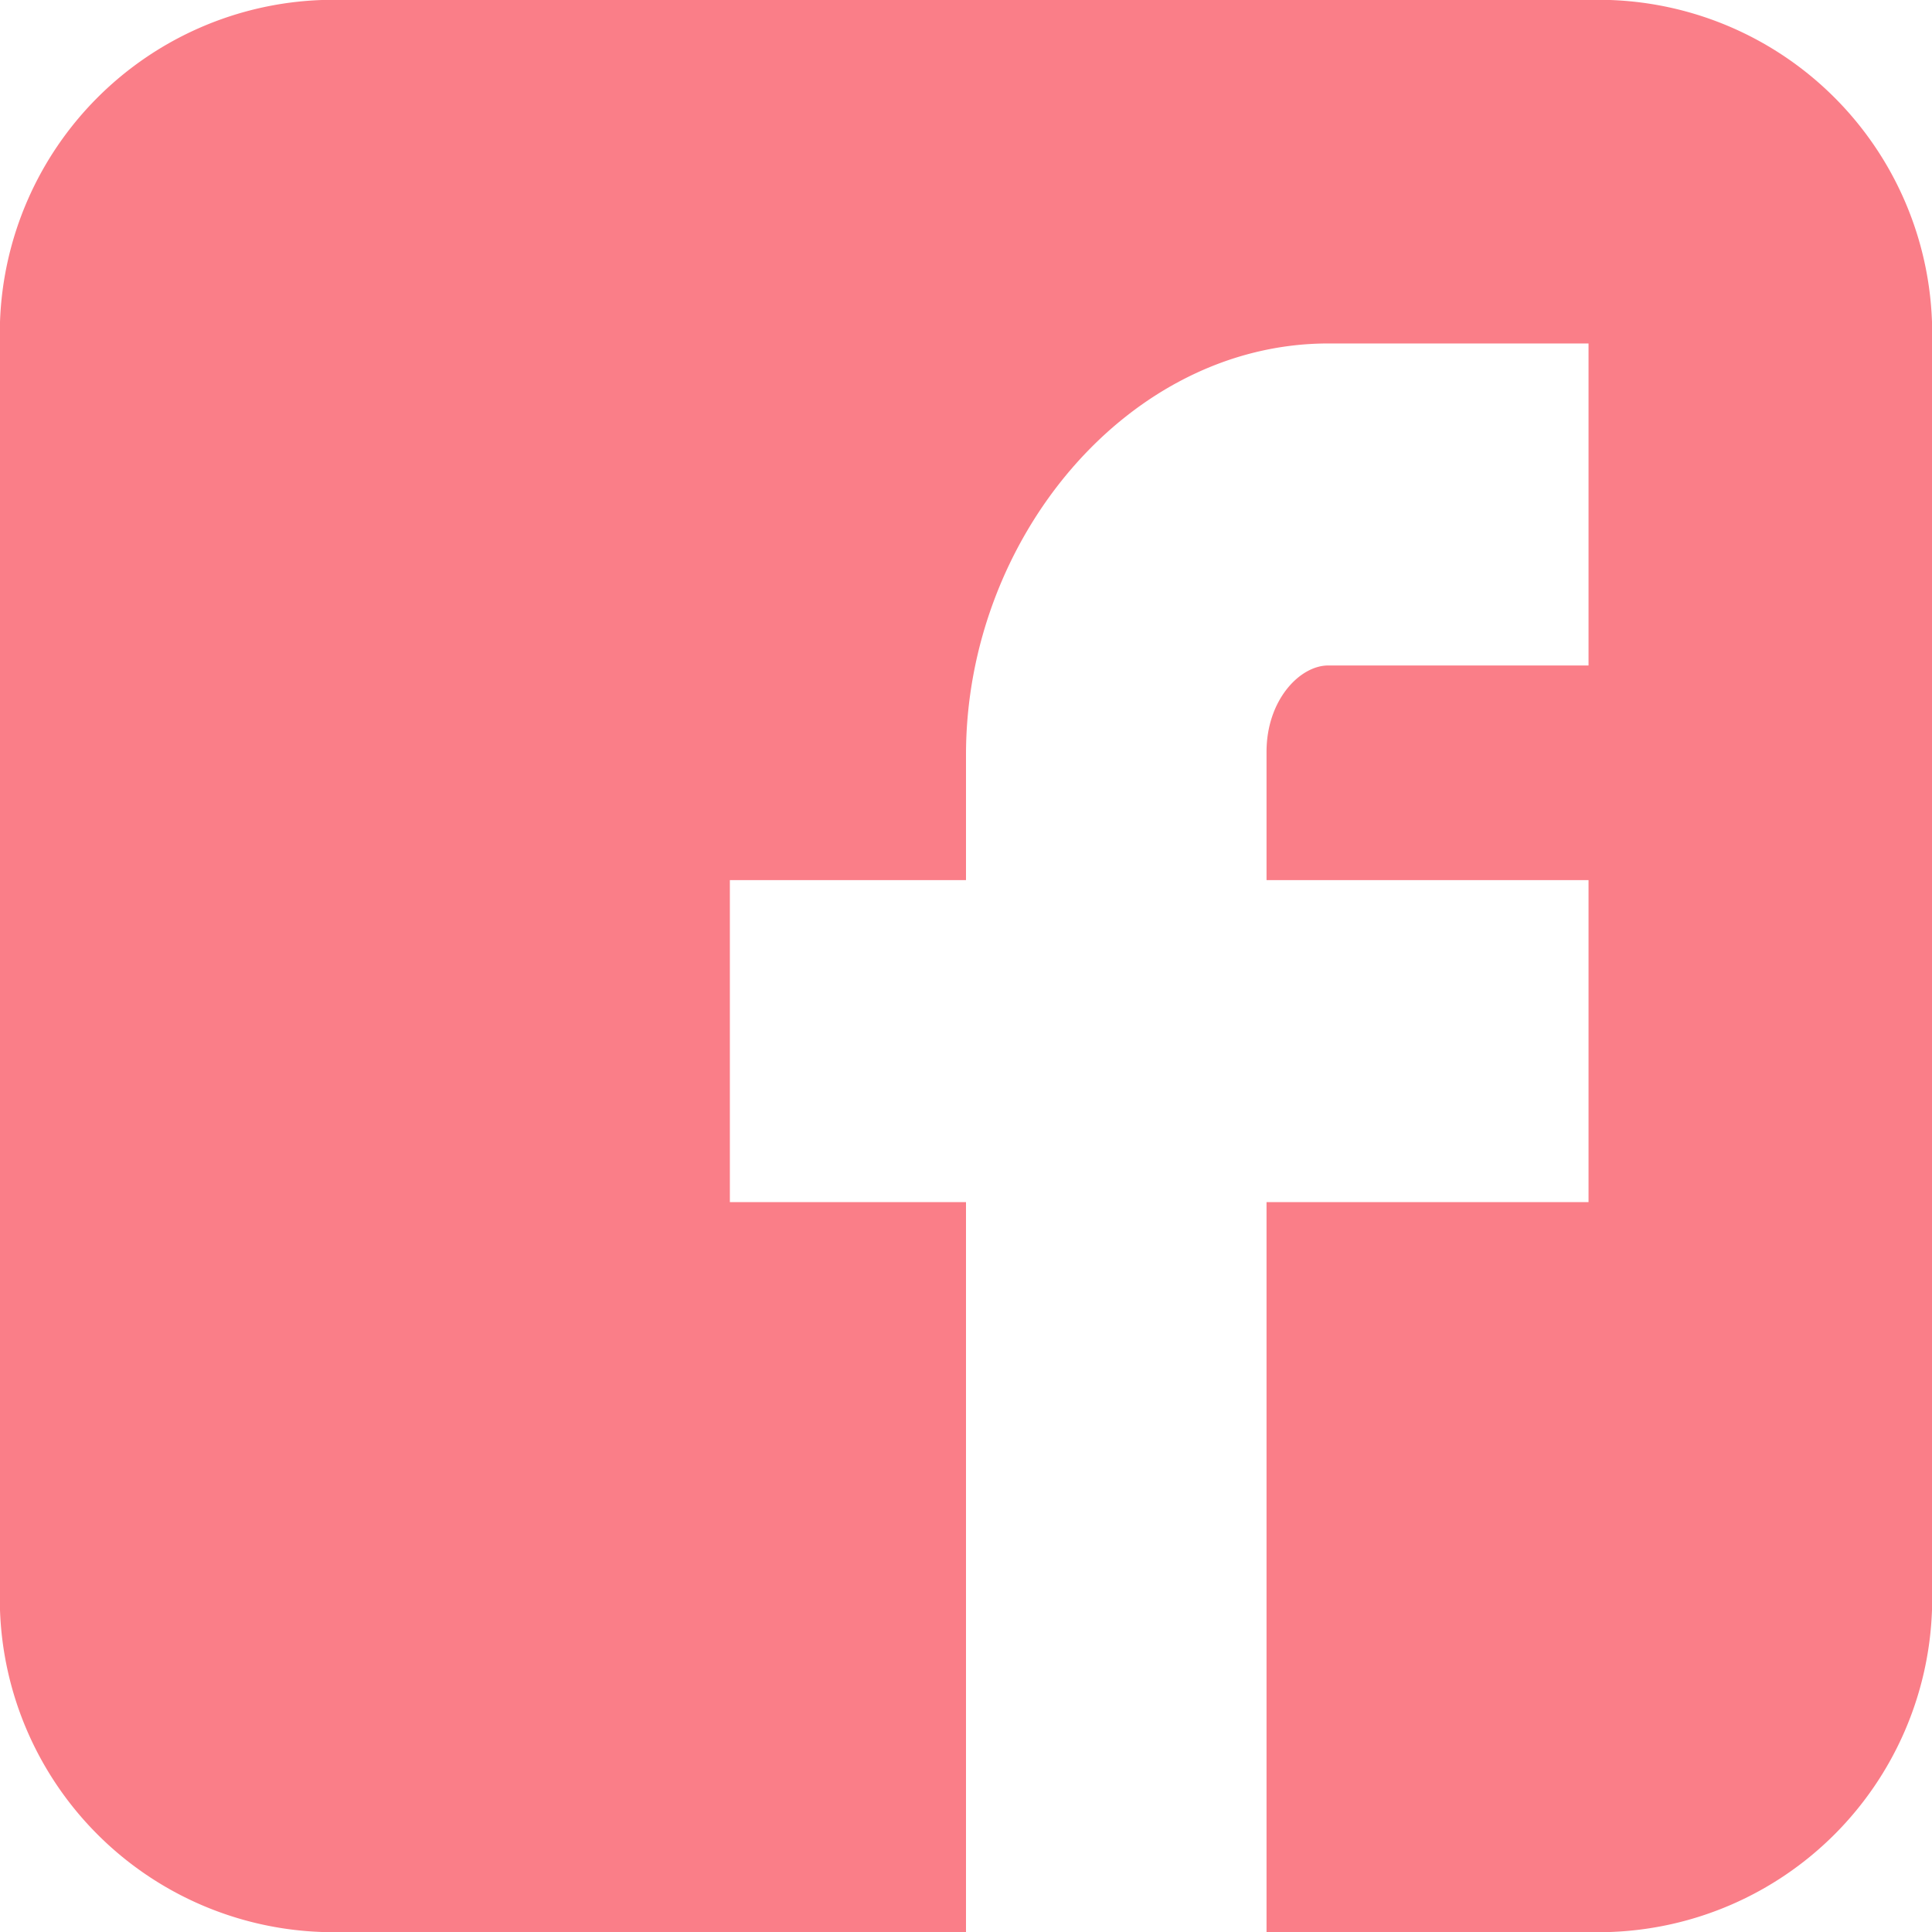 <svg id="Layer_1" data-name="Layer 1" xmlns="http://www.w3.org/2000/svg" viewBox="0 0 72 72">
  <defs>
    <style>
      .cls-1 {
        fill: #fa7e88;
      }
    </style>
  </defs>
  <title>social</title>
  <path class="cls-1" d="M676,488a12.435,12.435,0,0,0-12-12H616a12.435,12.435,0,0,0-12,12v48a12.435,12.435,0,0,0,12,12h24V520.8h-8.8v-12H640v-4.676c0-8.063,6.055-15.324,13.5-15.324h9.7v12h-9.7c-1.062,0-2.3,1.289-2.3,3.219V508.8h12v12h-12V548H664a12.435,12.435,0,0,0,12-12Zm0,0" transform="translate(-604 -476)"/>
</svg>
